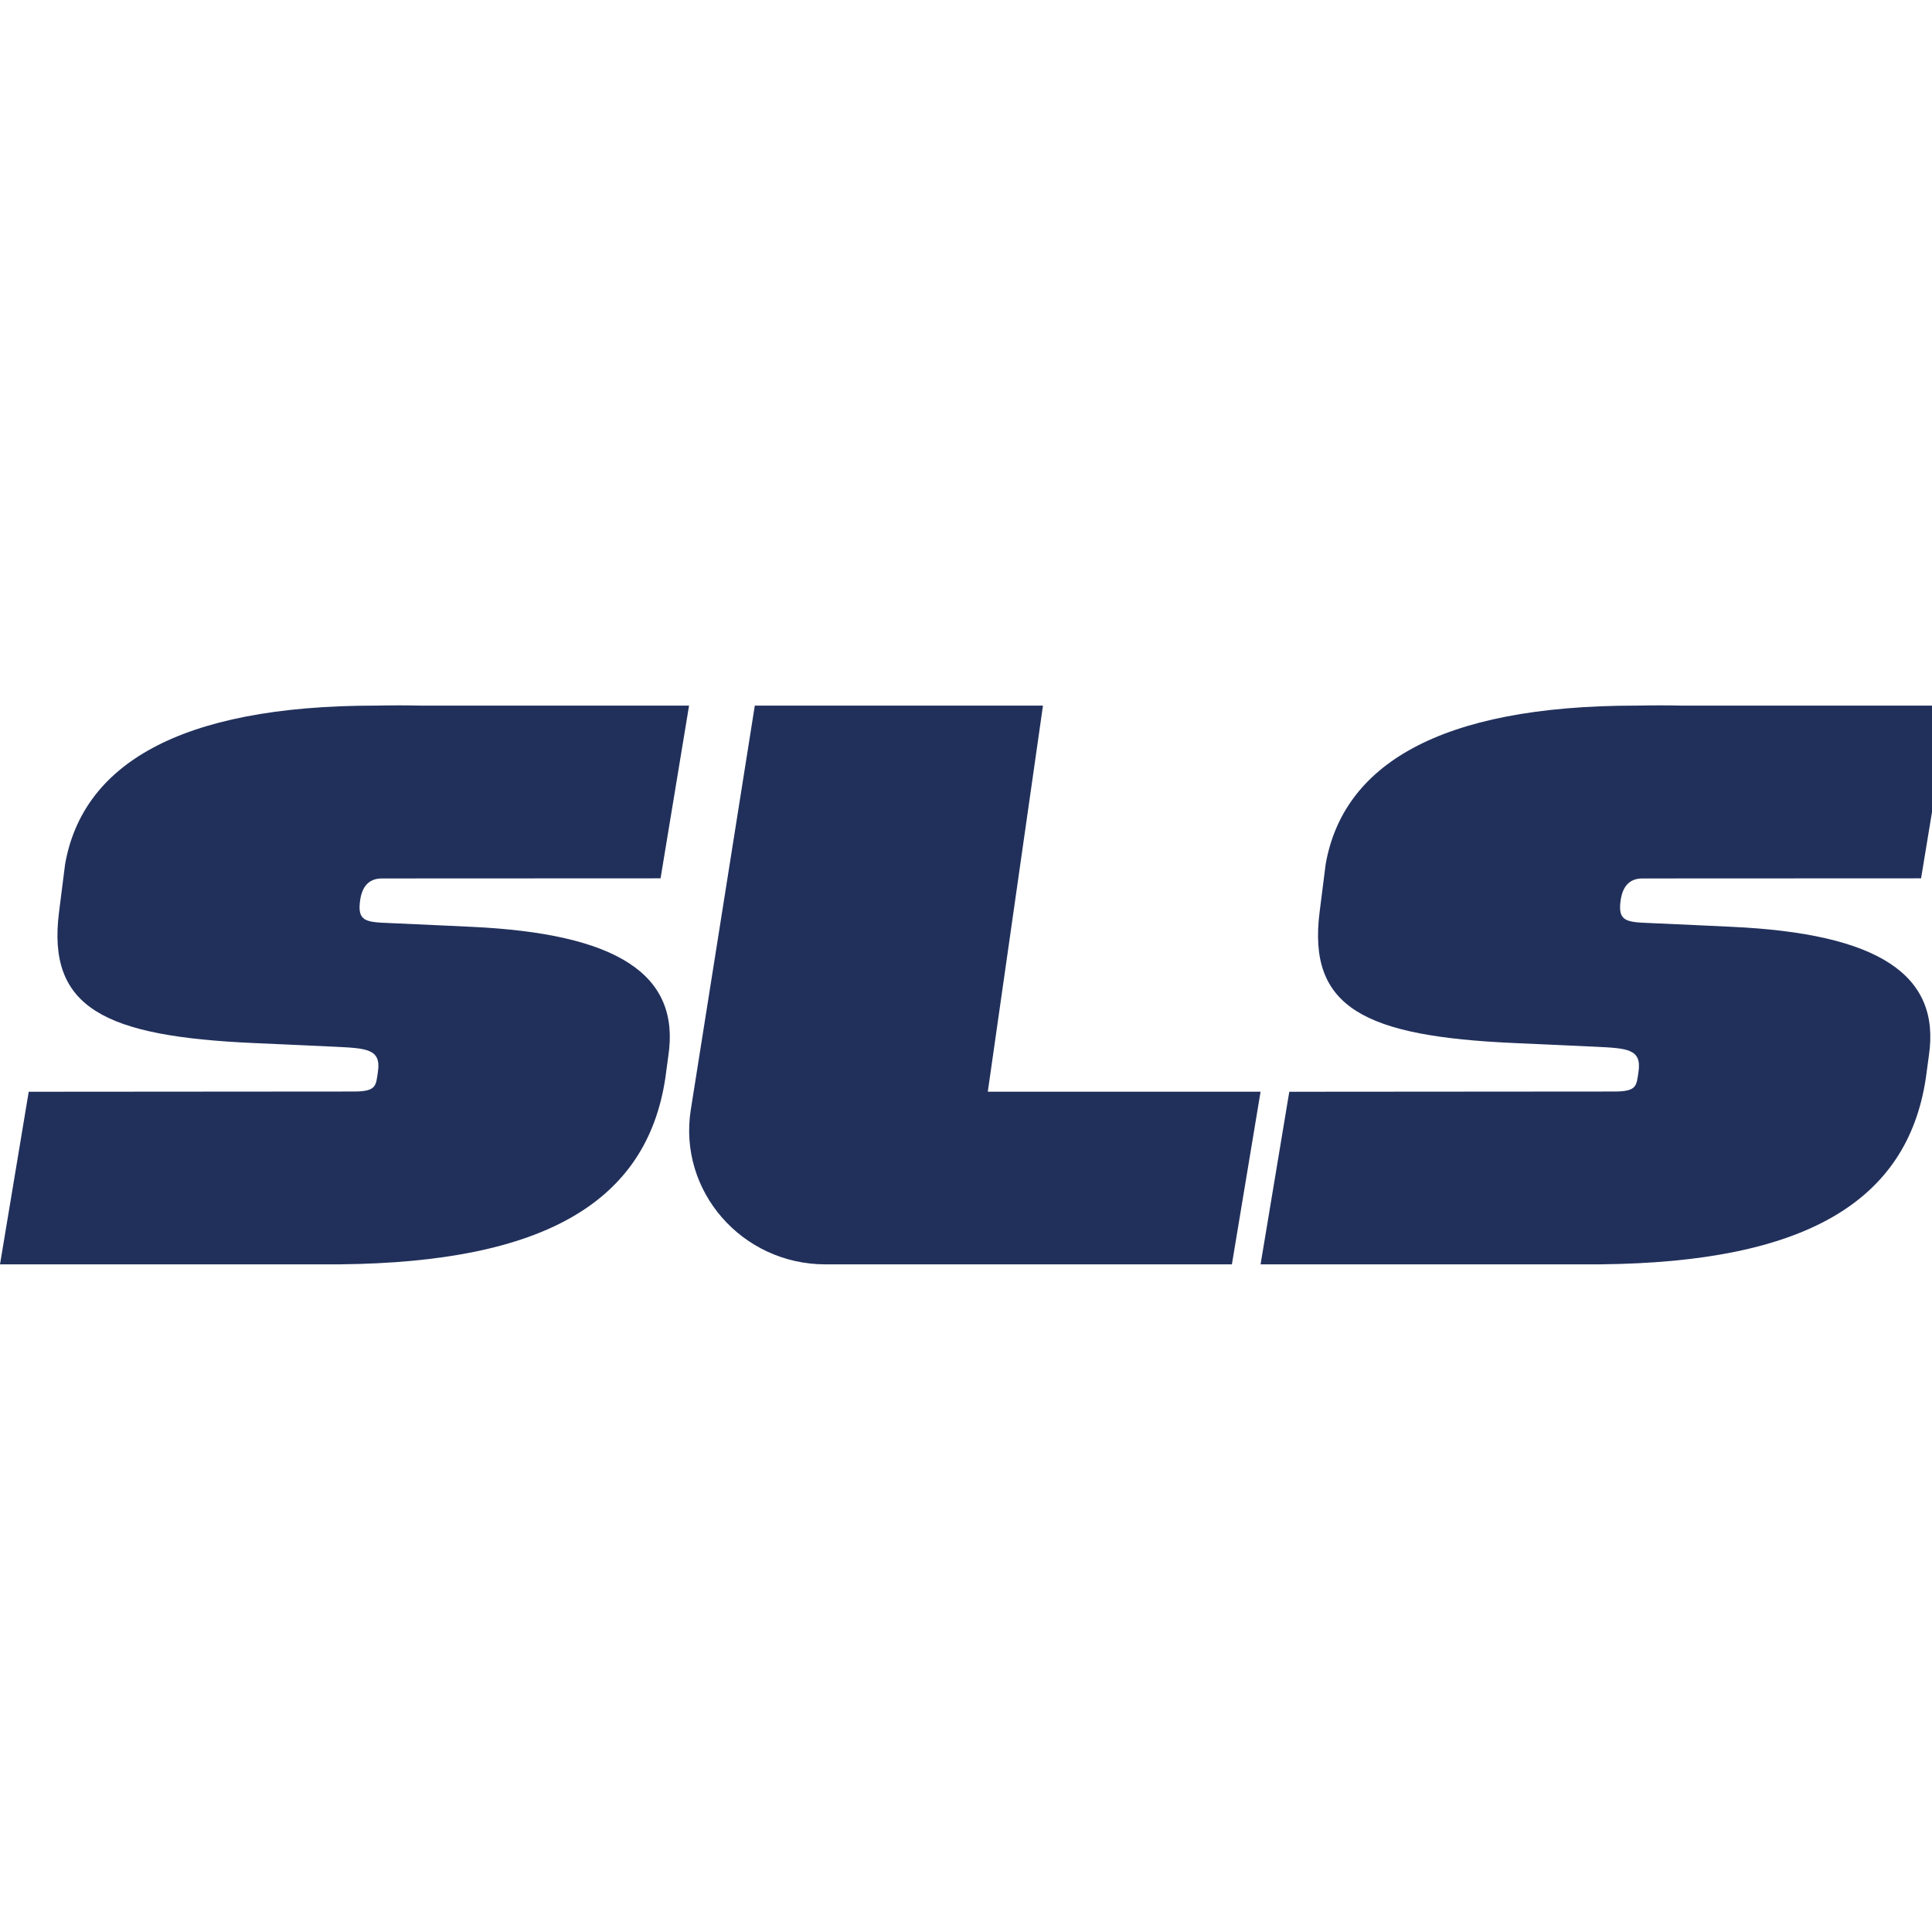 <?xml version="1.0" encoding="UTF-8"?> <svg xmlns="http://www.w3.org/2000/svg" width="32" height="32" viewBox="0 0 32 32" fill="none"><g clip-path="url(#clip0_1280_116)"><path d="M16.36 18.082H20.879L20.404 20.942H13.674C12.287 20.942 11.228 19.725 11.442 18.379L12.502 11.687H17.275L16.361 18.082H16.36Z" fill="#21305B"></path><path d="M32.291 11.687L31.819 14.548C31.819 14.548 27.507 14.55 27.203 14.55C27.027 14.55 26.881 14.64 26.843 14.912C26.795 15.251 26.924 15.274 27.313 15.288C27.655 15.302 28.682 15.351 28.682 15.351C31.106 15.462 32.149 16.14 31.948 17.486L31.898 17.856C31.589 19.916 29.877 20.906 26.524 20.941V20.942H20.879L21.331 18.225L21.355 18.083C21.355 18.083 26.713 18.079 26.741 18.079C27.117 18.079 27.104 17.98 27.138 17.757C27.197 17.37 26.95 17.363 26.422 17.337L25.078 17.276C22.616 17.165 21.653 16.7 21.857 15.105L21.957 14.315C22.243 12.687 23.811 11.687 27.102 11.687H27.118C27.24 11.685 27.363 11.683 27.488 11.683C27.614 11.683 27.727 11.685 27.844 11.687H32.292H32.291Z" fill="#21305B"></path><path d="M11.413 11.687L10.941 14.548C10.941 14.548 6.629 14.55 6.325 14.55C6.149 14.55 6.003 14.64 5.965 14.912C5.917 15.251 6.046 15.274 6.435 15.288C6.777 15.302 7.804 15.351 7.804 15.351C10.228 15.462 11.271 16.14 11.07 17.486L11.02 17.856C10.711 19.916 8.999 20.906 5.646 20.941V20.942H0L0.452 18.225L0.476 18.083C0.476 18.083 5.834 18.079 5.862 18.079C6.239 18.079 6.225 17.98 6.259 17.757C6.318 17.37 6.071 17.363 5.543 17.337L4.199 17.276C1.737 17.165 0.774 16.7 0.978 15.105L1.078 14.315C1.364 12.687 2.933 11.687 6.224 11.687H6.24C6.362 11.685 6.485 11.683 6.61 11.683C6.736 11.683 6.85 11.685 6.966 11.687H11.414H11.413Z" fill="#21305B"></path></g><defs><clipPath id="clip0_1280_116"><rect width="32" height="32" fill="white"></rect></clipPath></defs></svg> 